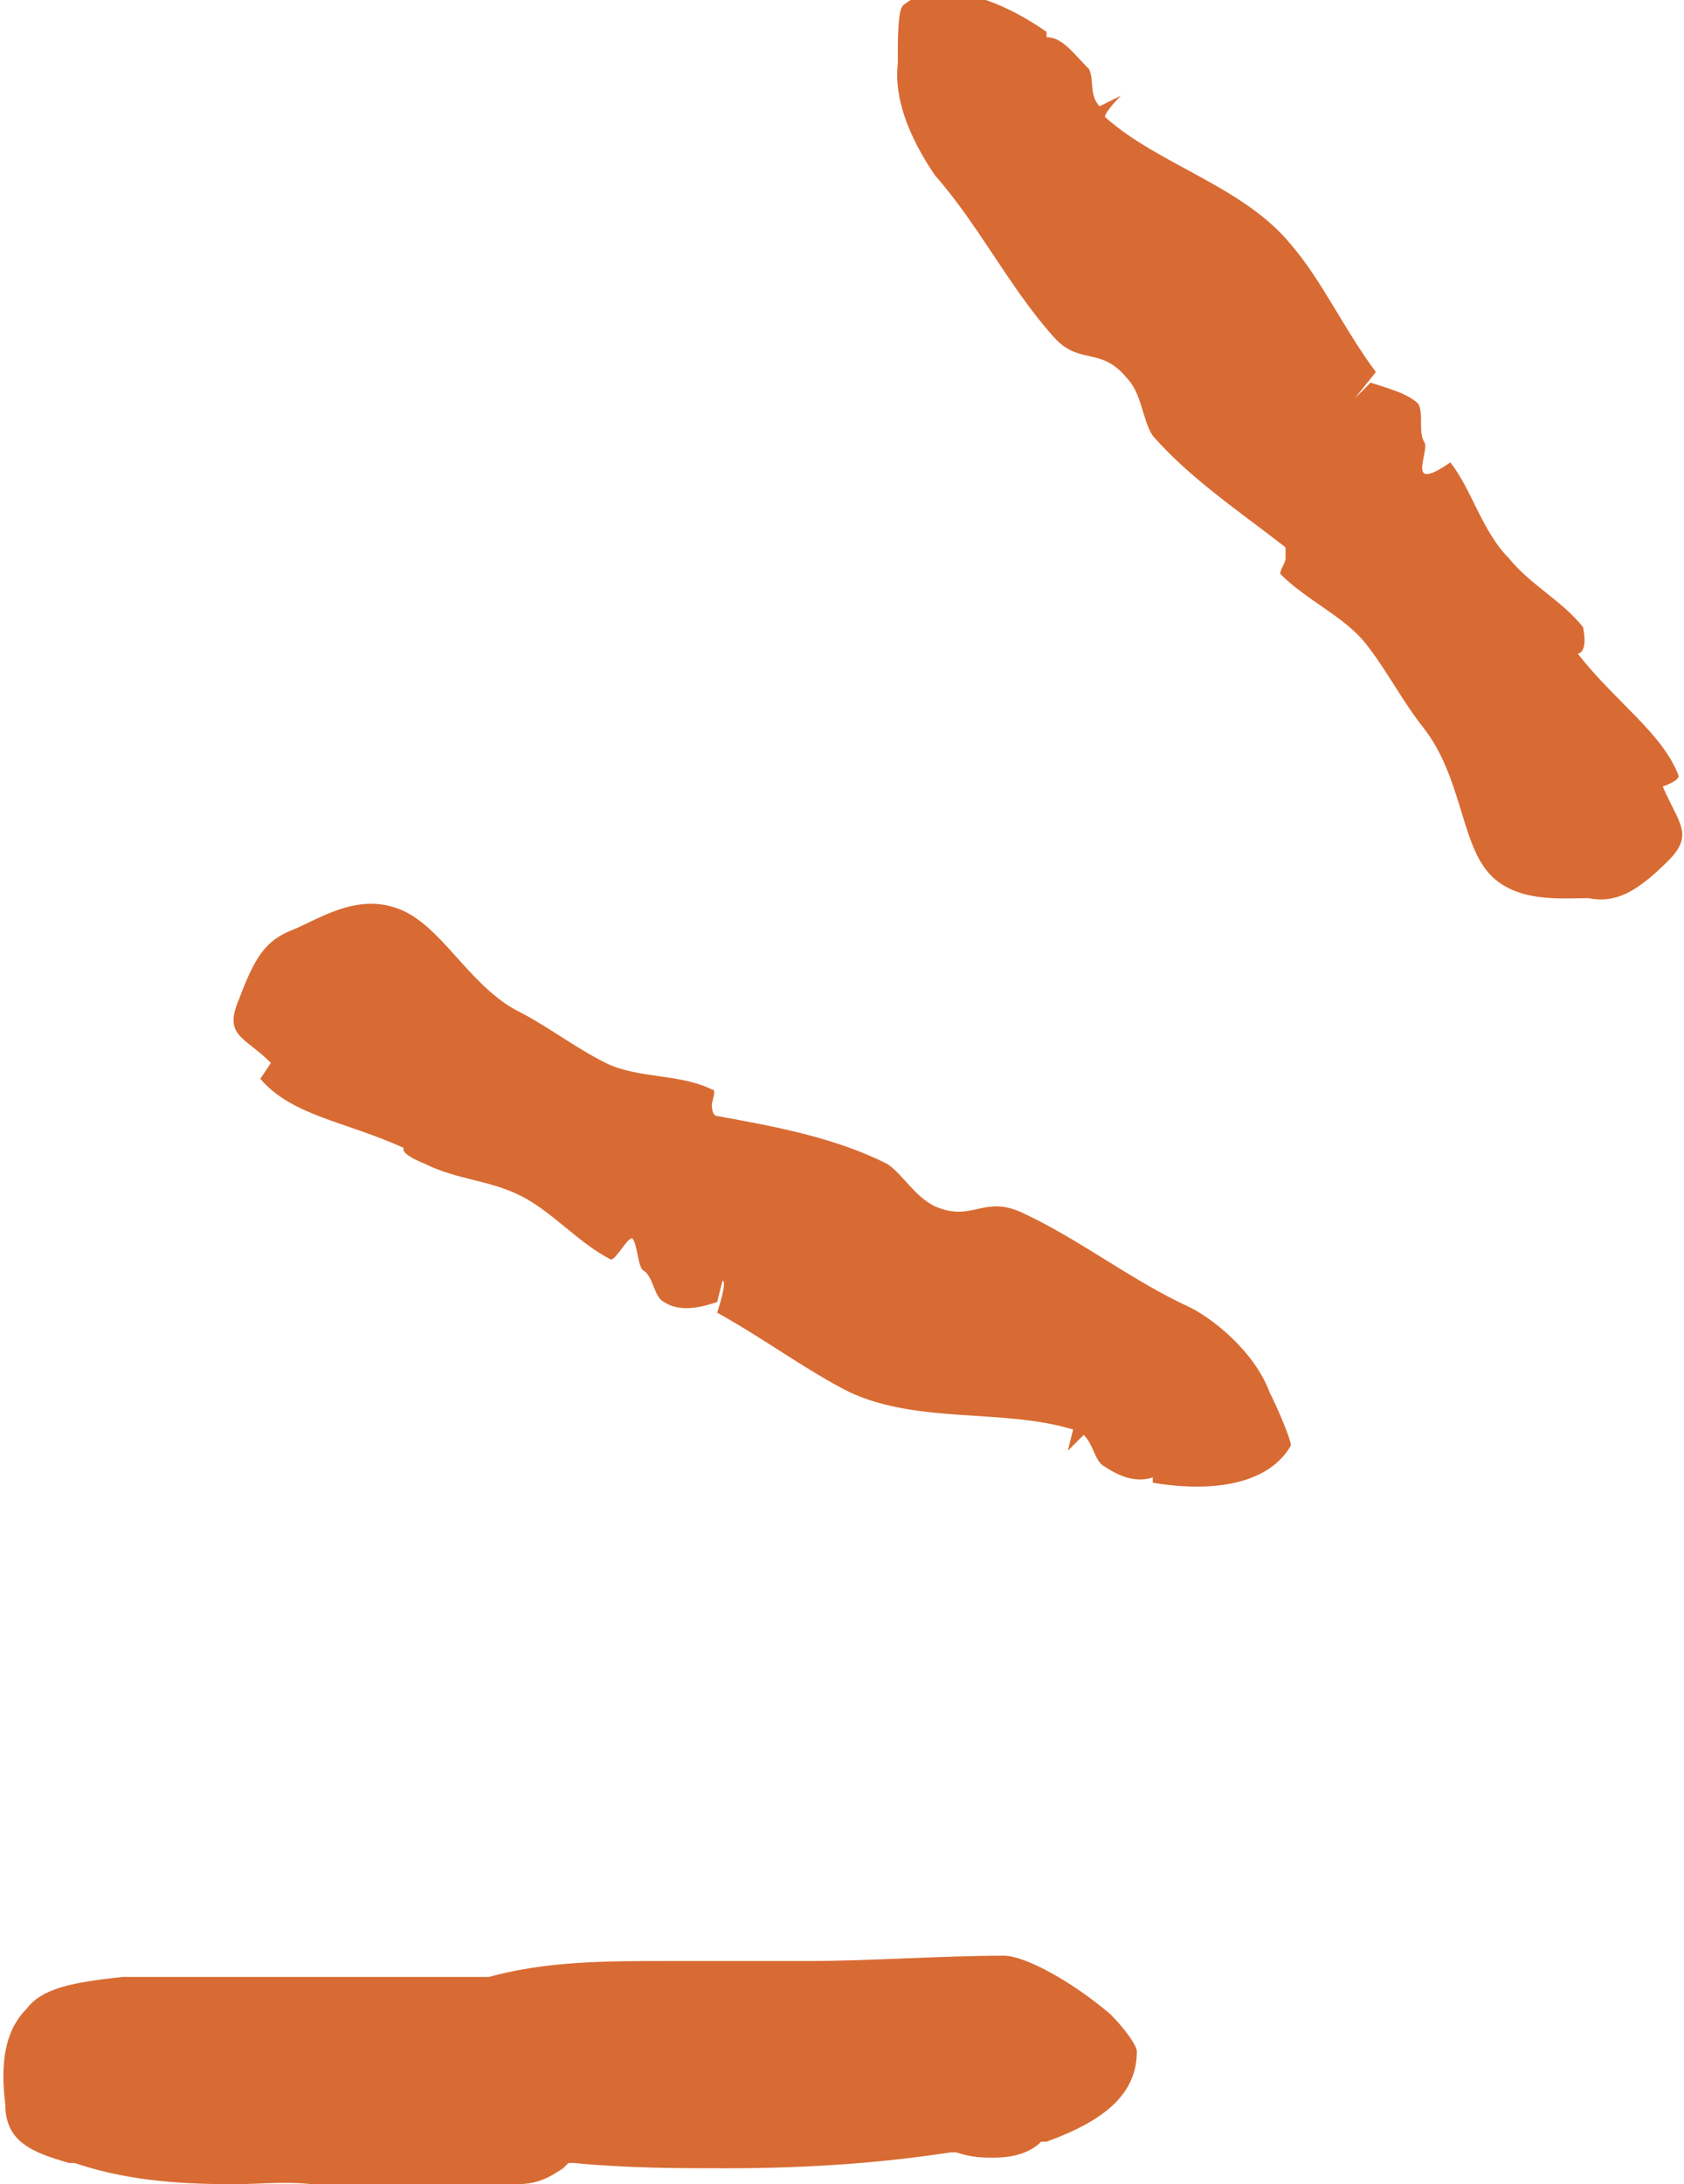 <?xml version="1.0" encoding="UTF-8"?> <svg xmlns="http://www.w3.org/2000/svg" xmlns:xlink="http://www.w3.org/1999/xlink" version="1.1" id="Layer_1" x="0px" y="0px" viewBox="0 0 31.7 41.1" style="enable-background:new 0 0 31.7 41.1;" xml:space="preserve"> <style type="text/css"> .st0{fill:#D86B33;} </style> <path class="st0" d="M4.4,41.1c-1.2,0-2.1-0.1-3-0.4l-0.1,0c-0.7-0.2-1.2-0.4-1.2-1.1c-0.1-0.8,0-1.4,0.4-1.8 c0.3-0.4,0.9-0.5,1.8-0.6c0.8,0,1.7,0,2.8,0c0.7,0,1.3,0,2,0c0.7,0,1.3,0,2,0h0.1l0,0c1.1-0.3,2.2-0.3,3.4-0.3c0.4,0,0.8,0,1.1,0 l1.5,0c1.2,0,2.5-0.1,3.7-0.1c0.4,0,1.3,0.5,2,1.1c0.3,0.3,0.5,0.6,0.5,0.7c0,0.8-0.6,1.3-1.7,1.7l-0.1,0l0,0 c-0.2,0.2-0.5,0.3-0.9,0.3c-0.2,0-0.4,0-0.7-0.1l-0.1,0l0,0c-1.3,0.2-2.7,0.3-4.2,0.3c-0.9,0-1.9,0-2.9-0.1l-0.1,0l-0.1,0.1 c-0.3,0.2-0.5,0.3-0.9,0.3c-0.2,0-0.4,0-0.6,0c-0.2,0-0.3,0-0.5,0H8.4c-0.7,0-1.4,0-2,0.1C5.7,41,5,41.1,4.4,41.1L4.4,41.1z"></path> <g> <path class="st0" d="M7.6,21.6c-1.1-0.5-2.1-0.6-2.7-1.3c0,0,0.2-0.3,0.2-0.3c-0.5-0.5-0.9-0.5-0.6-1.2c0.3-0.8,0.5-1.1,1-1.3 c0.5-0.2,1.2-0.7,2-0.4c0.8,0.3,1.3,1.4,2.2,1.9c0.6,0.3,1.1,0.7,1.7,1c0.6,0.3,1.4,0.2,2,0.5c0.1,0,0,0.2,0,0.3c0,0,0,0.2,0.1,0.2 c1.1,0.2,2.2,0.4,3.2,0.9c0.3,0.2,0.5,0.6,0.9,0.8c0.7,0.3,0.9-0.2,1.6,0.1c1.1,0.5,2.1,1.3,3.2,1.8c0.4,0.2,1.2,0.8,1.5,1.6 c0.2,0.4,0.4,0.9,0.4,1c-0.4,0.7-1.4,0.9-2.6,0.7c0,0,0-0.1,0-0.1c0,0,0,0,0,0c-0.3,0.1-0.6,0-0.9-0.2c-0.2-0.1-0.2-0.4-0.4-0.6 c0,0-0.3,0.3-0.3,0.3c0,0,0.1-0.4,0.1-0.4c-1.3-0.4-2.9-0.1-4.2-0.7c-0.8-0.4-1.6-1-2.5-1.5c0,0,0.2-0.6,0.1-0.6 c0,0-0.1,0.4-0.1,0.4c-0.3,0.1-0.7,0.2-1,0c-0.2-0.1-0.2-0.5-0.4-0.6c-0.1-0.1-0.1-0.5-0.2-0.6c-0.1,0-0.3,0.4-0.4,0.4 c-0.6-0.3-1.1-0.9-1.7-1.2c-0.6-0.3-1.2-0.3-1.8-0.6C7.5,21.7,7.6,21.6,7.6,21.6z"></path> </g> <g> <path class="st0" d="M29.7,12.3c0.7,0.9,1.6,1.5,1.9,2.3c0,0.1-0.3,0.2-0.3,0.2c0.3,0.7,0.6,0.9,0.1,1.4c-0.6,0.6-1,0.8-1.5,0.7 c-0.5,0-1.4,0.1-1.9-0.5c-0.5-0.6-0.5-1.8-1.2-2.7c-0.4-0.5-0.7-1.1-1.1-1.6c-0.4-0.5-1.1-0.8-1.6-1.3c0-0.1,0.1-0.2,0.1-0.3 c0,0,0-0.2,0-0.2c-0.9-0.7-1.8-1.3-2.5-2.1c-0.2-0.3-0.2-0.8-0.5-1.1c-0.5-0.6-0.9-0.2-1.4-0.8c-0.8-0.9-1.4-2.1-2.2-3 c-0.2-0.3-0.8-1.2-0.7-2.1c0-0.5,0-1,0.1-1.1c0.6-0.5,1.7-0.2,2.7,0.5c0,0,0,0.1,0,0.1c0,0,0,0,0,0c0.3,0,0.5,0.3,0.8,0.6 c0.1,0.2,0,0.5,0.2,0.7c0,0,0.4-0.2,0.4-0.2c0,0-0.3,0.3-0.3,0.4c1,0.9,2.6,1.3,3.5,2.4c0.6,0.7,1,1.6,1.6,2.4c0,0-0.4,0.5-0.4,0.5 c0,0,0.3-0.3,0.3-0.3c0.3,0.1,0.7,0.2,0.9,0.4c0.1,0.2,0,0.5,0.1,0.7c0.1,0.1-0.1,0.5,0,0.6c0.1,0.1,0.5-0.2,0.5-0.2 c0.4,0.5,0.6,1.3,1.1,1.8c0.4,0.5,1,0.8,1.4,1.3C29.9,12.3,29.7,12.3,29.7,12.3z"></path> </g> </svg> 
